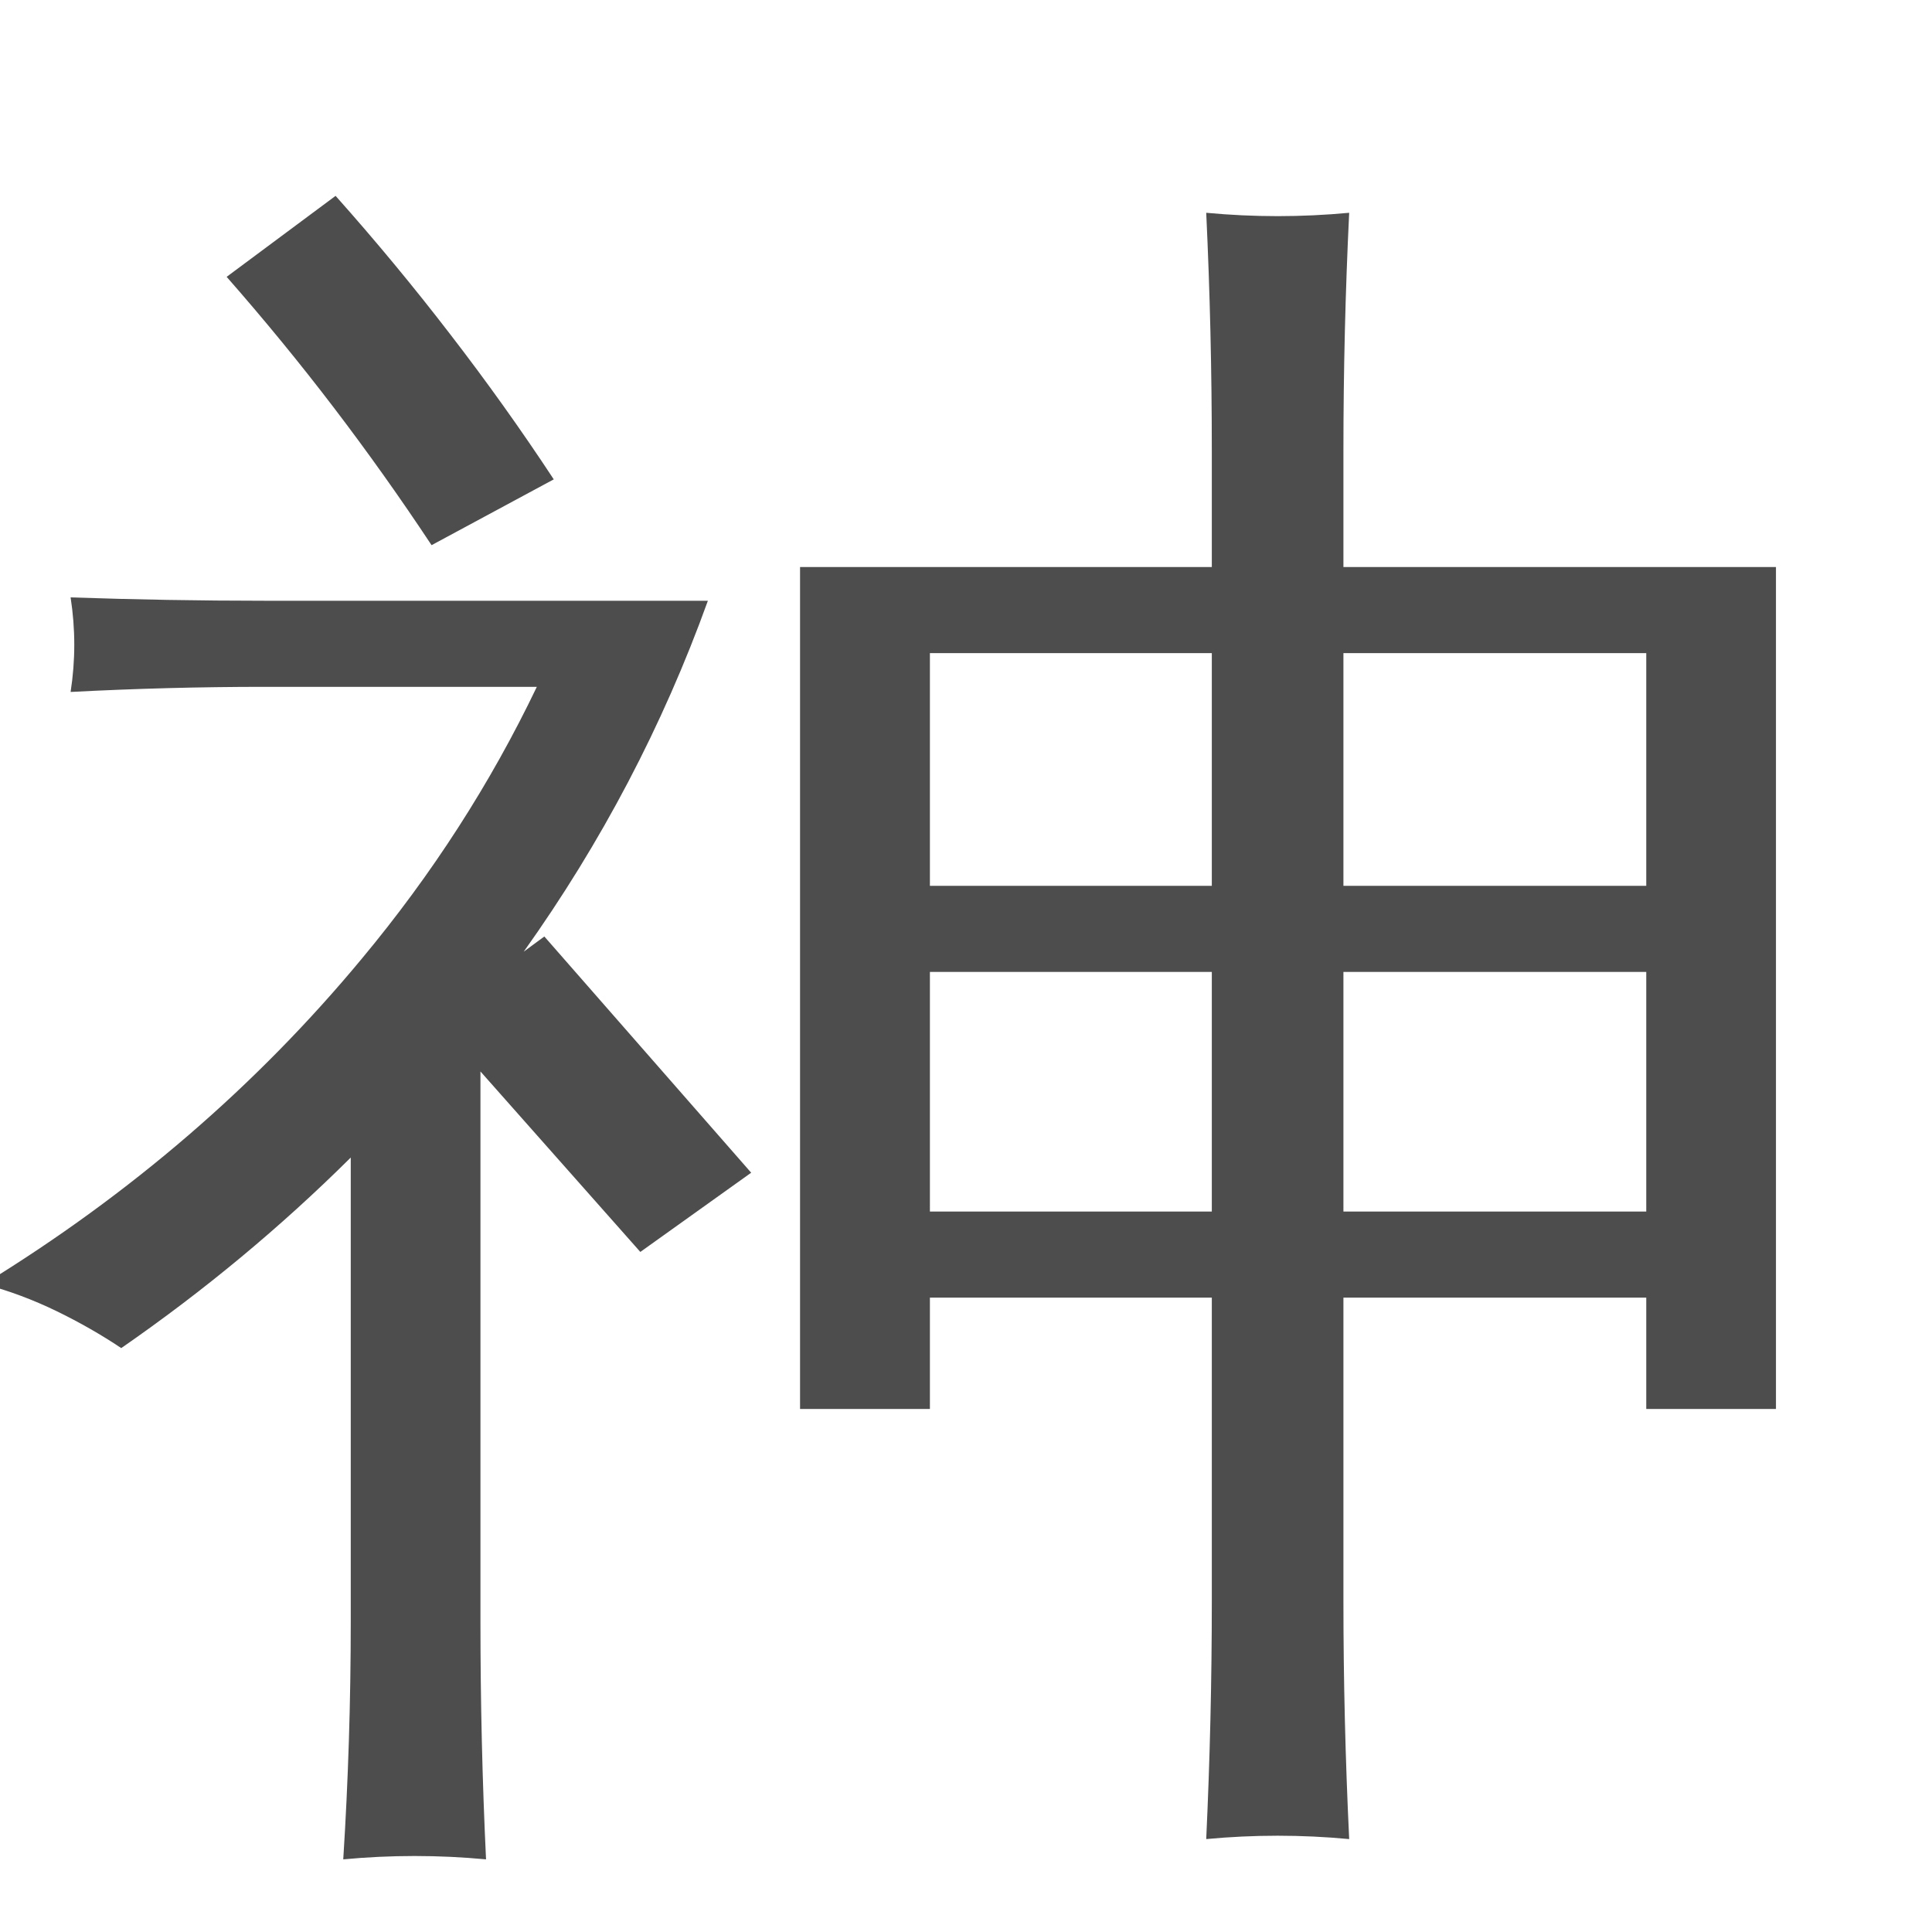 <svg xmlns="http://www.w3.org/2000/svg" xmlns:xlink="http://www.w3.org/1999/xlink" viewBox="0 0 189 189" >
	<defs>
		<symbol overflow="visible" id="glyph1">
			<path style="stroke:none;" d="M 133.547 20.297 C 128.879 19.859 124.219 19.859 119.562 20.297 C 119.926 12.484 120.109 4.727 120.109 -2.969 L 120.109 -32.672 L 92.531 -32.672 L 92.531 -21.781 L 79.828 -21.781 L 79.828 -104.141 L 120.109 -104.141 L 120.109 -115.531 C 120.109 -123.344 119.926 -131.098 119.562 -138.797 C 124.219 -138.359 128.879 -138.359 133.547 -138.797 C 133.172 -131.098 132.984 -123.344 132.984 -115.531 L 132.984 -104.141 L 175.297 -104.141 L 175.297 -21.781 L 162.609 -21.781 L 162.609 -32.672 L 132.984 -32.672 L 132.984 -2.969 C 132.984 4.727 133.172 12.484 133.547 20.297 Z M 132.984 -41.094 L 162.609 -41.094 L 162.609 -64.531 L 132.984 -64.531 Z M 120.109 -41.094 L 120.109 -64.531 L 92.531 -64.531 L 92.531 -41.094 Z M 132.984 -72.953 L 162.609 -72.953 L 162.609 -95.719 L 132.984 -95.719 Z M 120.109 -72.953 L 120.109 -95.719 L 92.531 -95.719 L 92.531 -72.953 Z M 48.562 -54.797 L 48.562 -0.984 C 48.562 6.828 48.742 14.582 49.109 22.281 C 46.785 22.062 44.457 21.953 42.125 21.953 C 39.789 21.953 37.461 22.062 35.141 22.281 C 35.629 14.582 35.875 6.828 35.875 -0.984 L 35.875 -46.375 C 29 -39.551 21.516 -33.336 13.422 -27.734 C 11.461 -29.047 9.348 -30.254 7.078 -31.359 C 4.805 -32.461 2.445 -33.344 0 -34 C 14.344 -42.801 26.664 -53.414 36.969 -65.844 C 43.844 -74.102 49.547 -82.961 54.078 -92.422 L 27.406 -92.422 C 21.156 -92.422 14.844 -92.254 8.469 -91.922 C 8.707 -93.461 8.828 -95.004 8.828 -96.547 C 8.828 -98.086 8.707 -99.629 8.469 -101.172 C 14.844 -100.953 21.156 -100.844 27.406 -100.844 L 70.812 -100.844 C 66.406 -88.625 60.398 -77.18 52.797 -66.516 L 54.812 -68 L 75.047 -44.891 L 64.203 -37.141 Z M 55.734 -112.719 L 43.781 -106.281 C 40.719 -110.906 37.531 -115.391 34.219 -119.734 C 30.906 -124.078 27.41 -128.344 23.734 -132.531 L 34.391 -140.453 C 38.316 -136.047 42.055 -131.531 45.609 -126.906 C 49.172 -122.289 52.547 -117.562 55.734 -112.719 Z M 55.734 -112.719 "/>
		</symbol>
	</defs>
	<g style="fill:#4d4d4d;">
		<use xlink:href="#glyph1" x="-1.562" y="159.613"/>
	</g>
</svg>
